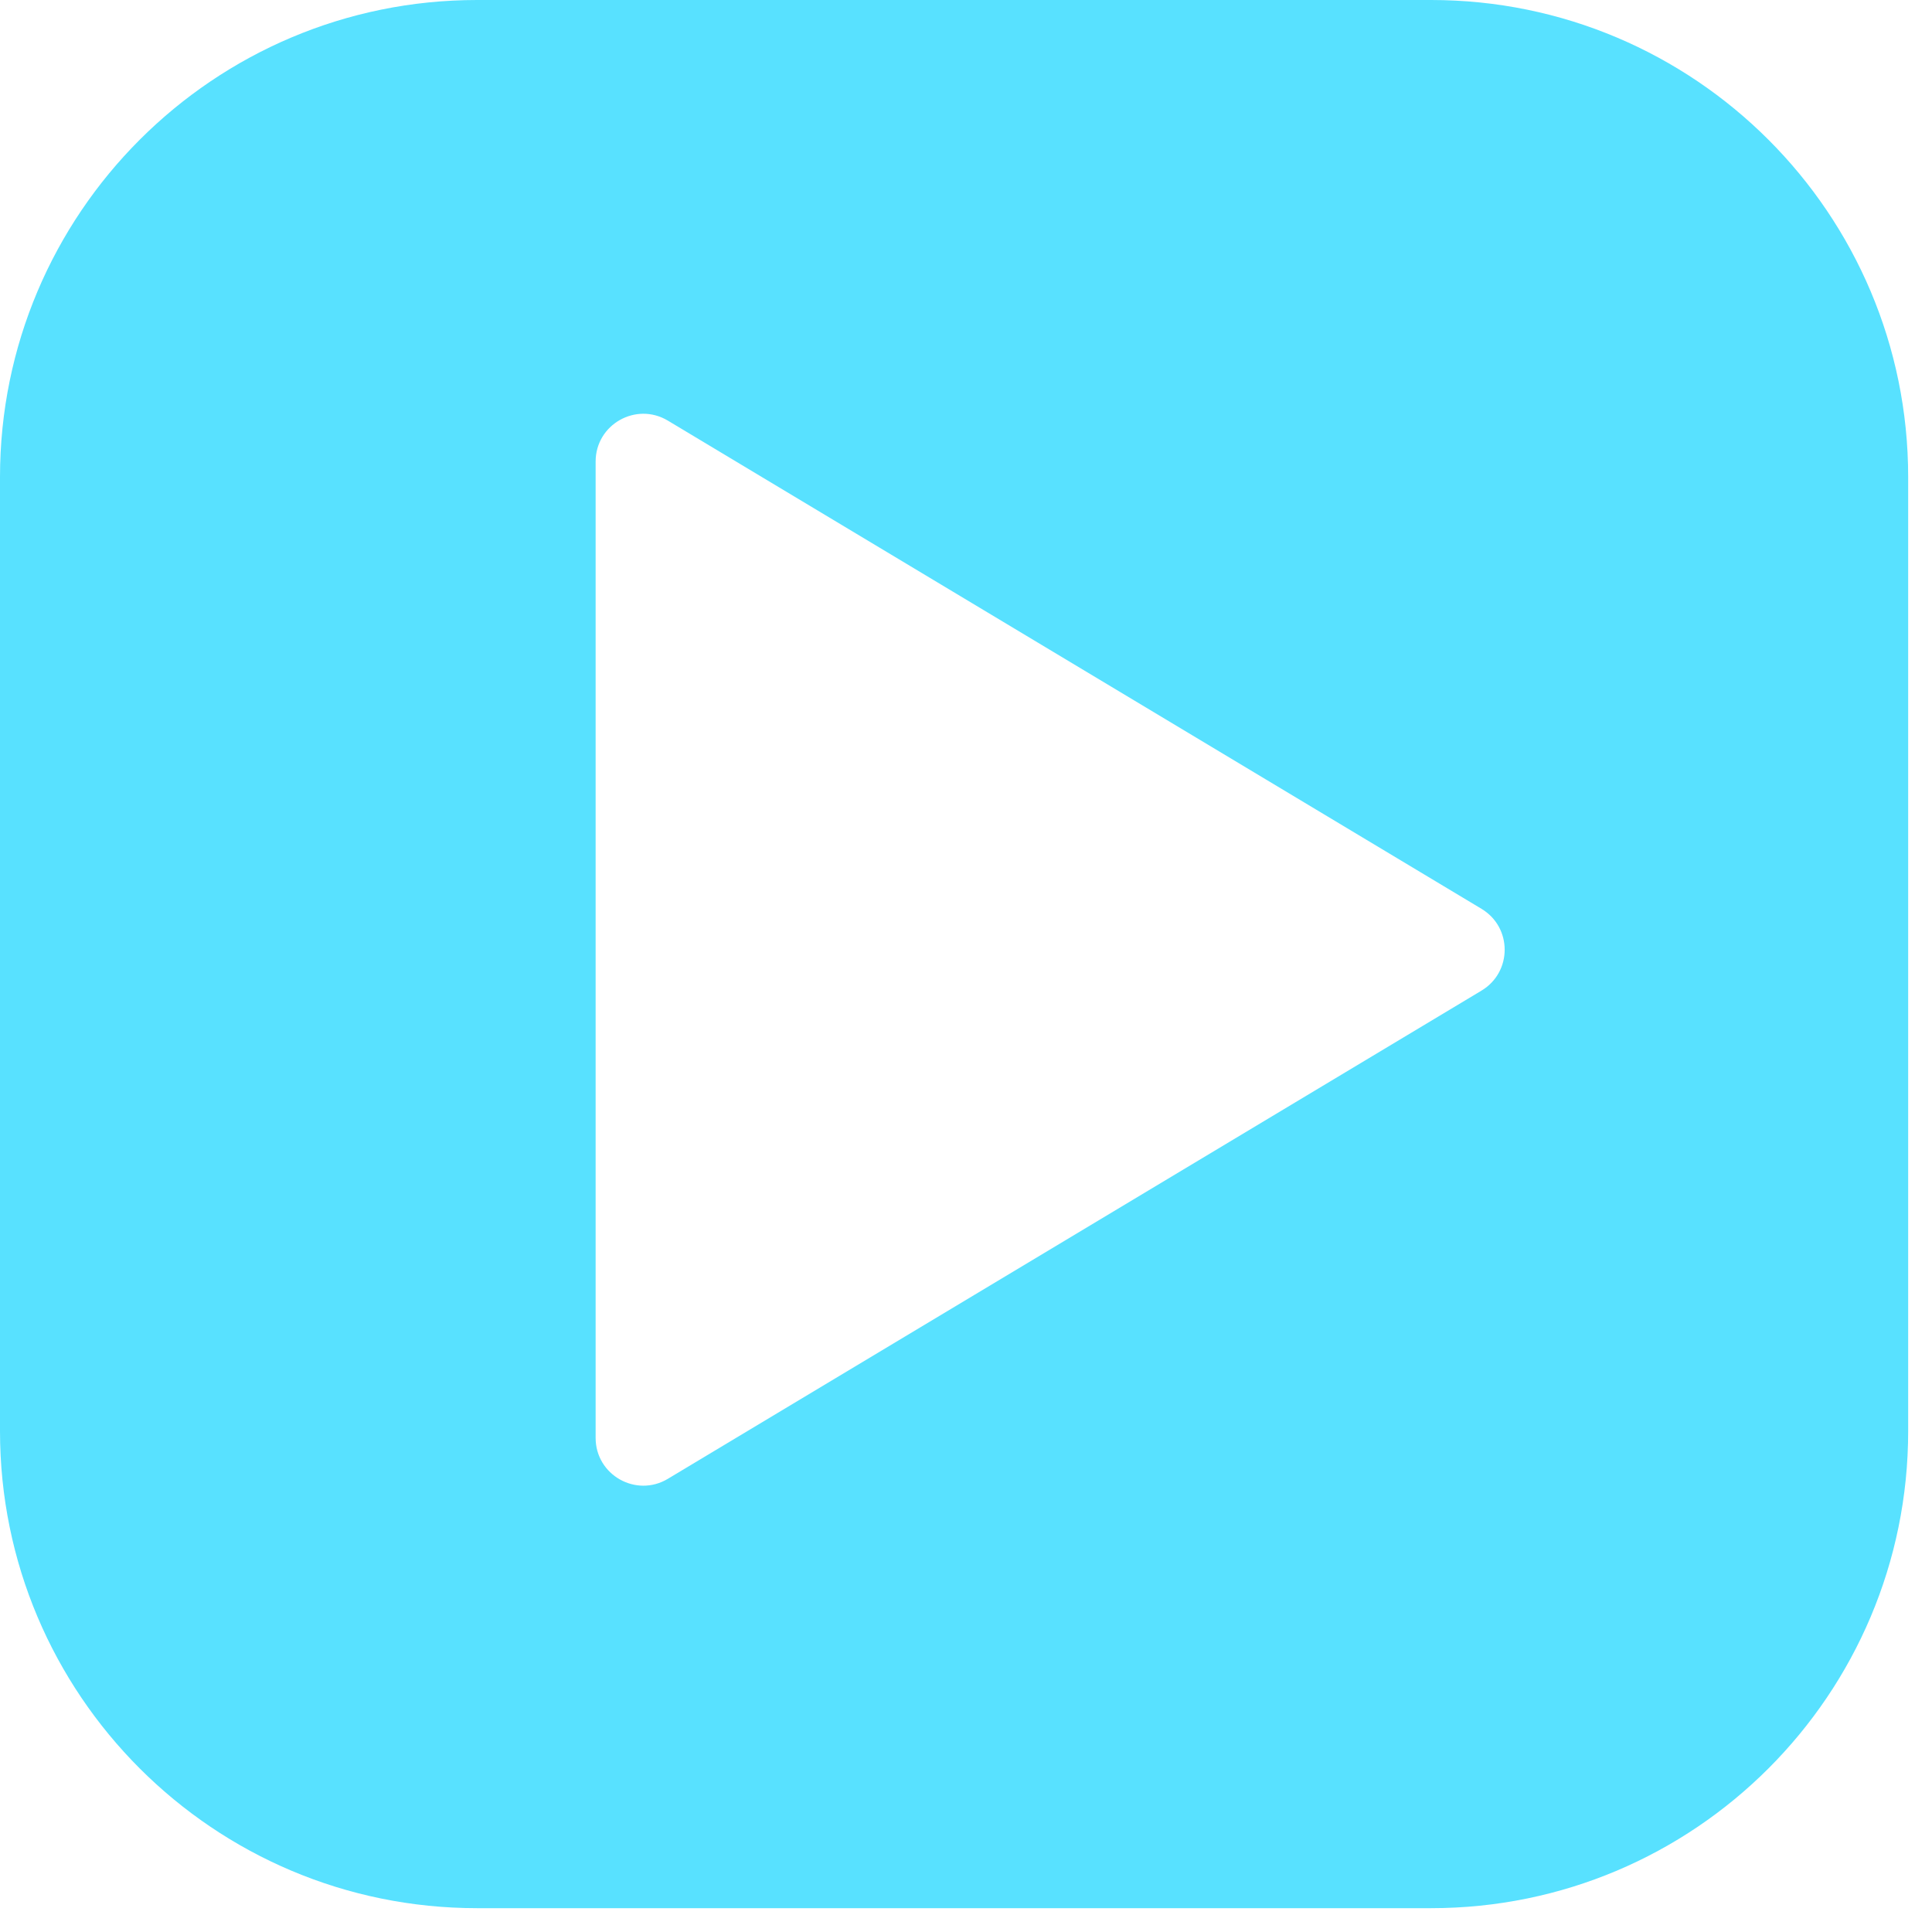<svg width="27" height="27" viewBox="0 0 27 27" fill="none" xmlns="http://www.w3.org/2000/svg">
<path fill-rule="evenodd" clip-rule="evenodd" d="M6.667 0C2.985 0 0 2.985 0 6.667V20C0 23.682 2.985 26.667 6.667 26.667H20C23.682 26.667 26.667 23.682 26.667 20V6.667C26.667 2.985 23.682 0 20 0H6.667ZM8.324 6.45V20.095C8.324 20.613 8.889 20.933 9.333 20.667L20.704 13.844C21.136 13.585 21.136 12.96 20.704 12.701L9.333 5.878C8.889 5.612 8.324 5.932 8.324 6.45Z" fill="#58E1FF"/>
</svg>
